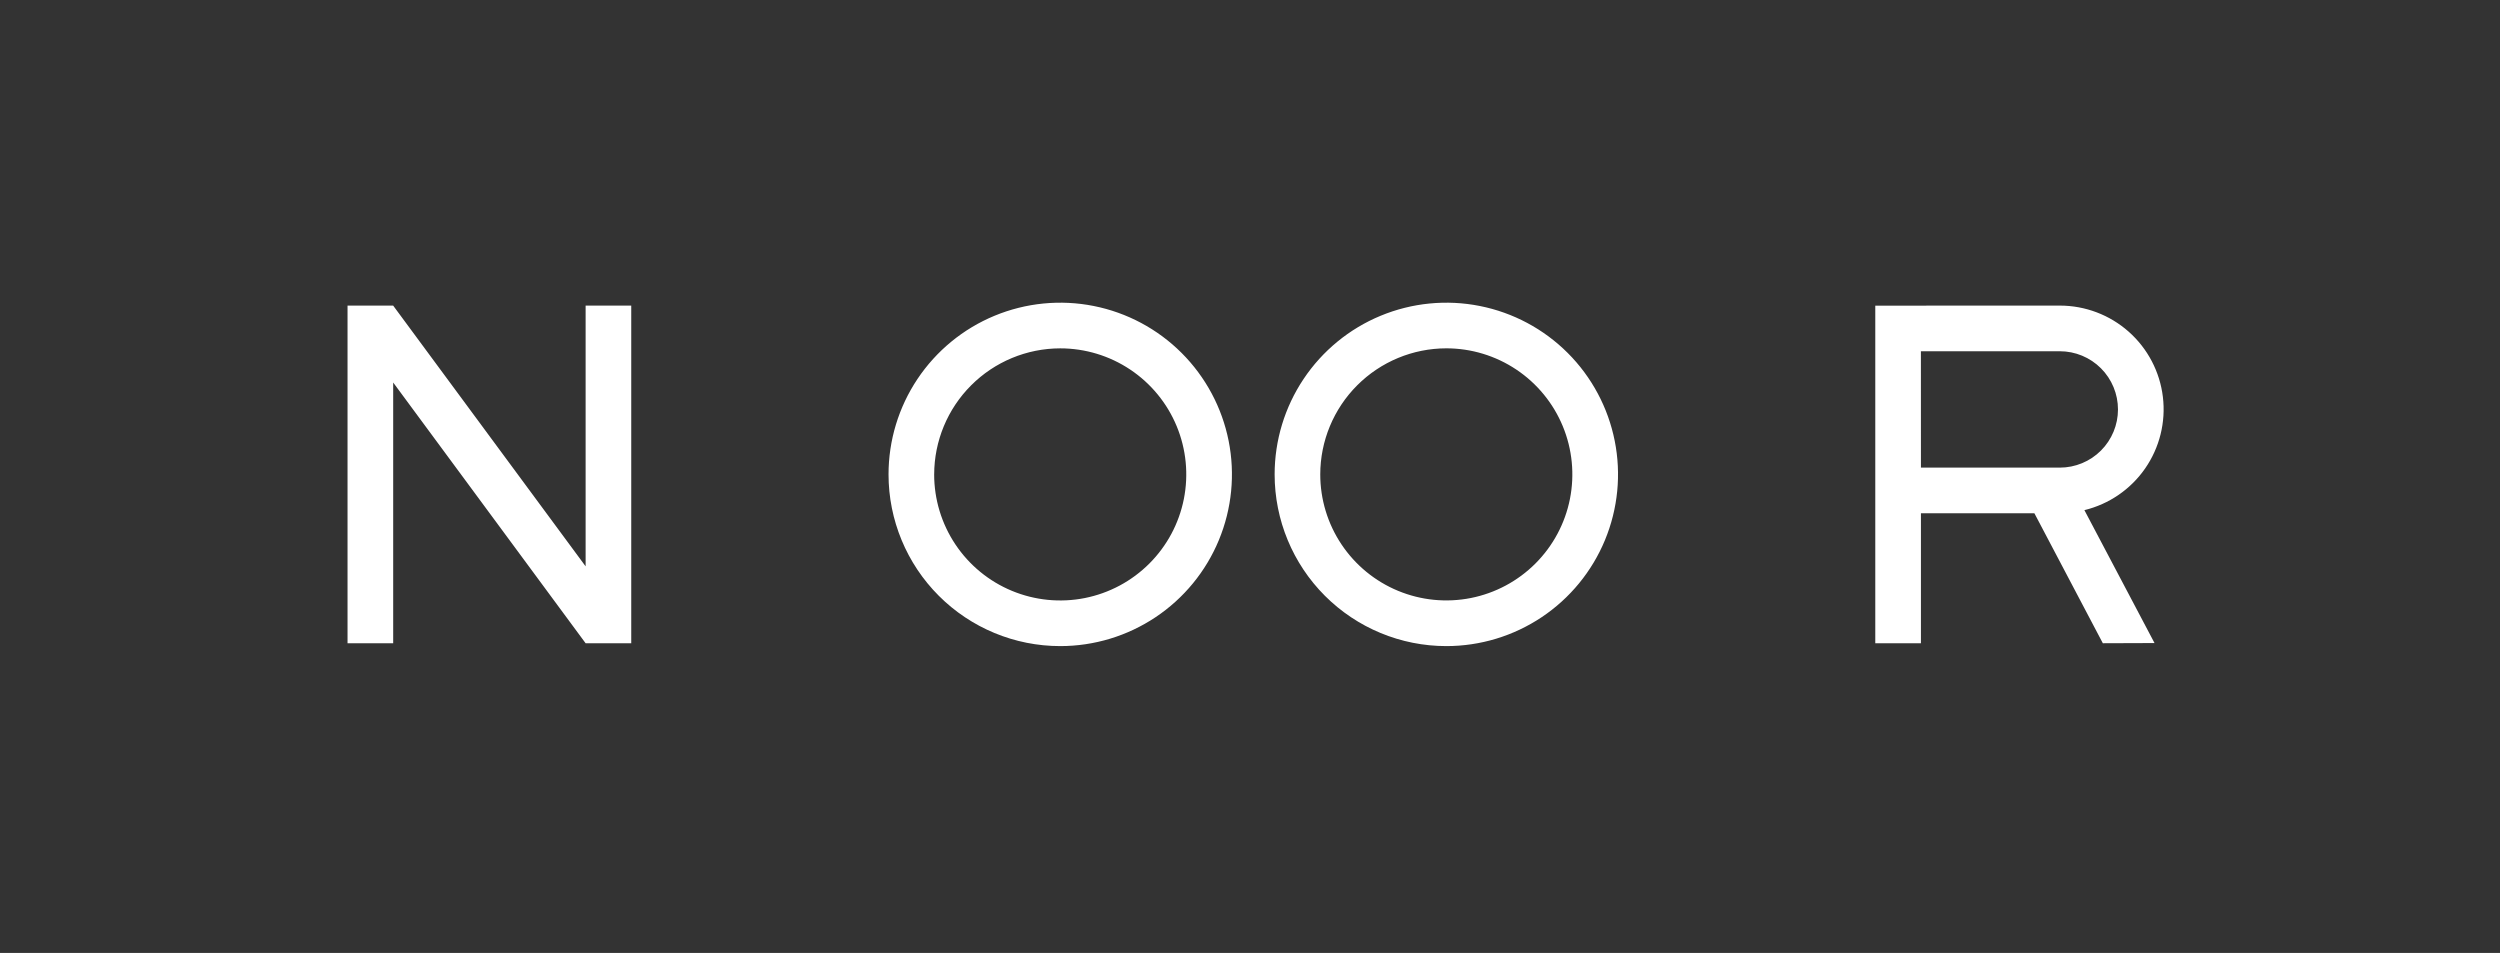 <svg width="223" height="85" viewBox="0 0 223 85" fill="none" xmlns="http://www.w3.org/2000/svg">
<rect x="0" y="0" width="223" height="85" fill="#333333" stroke="none"/>
<g clip-path="url(#clip0_1_53)">
<path d="M79.257 42.316C79.257 39.287 80.155 36.325 81.838 33.807C83.521 31.288 85.913 29.325 88.712 28.166C91.51 27.007 94.59 26.703 97.561 27.294C100.532 27.885 103.261 29.344 105.403 31.486C107.545 33.628 109.004 36.357 109.595 39.328C110.186 42.299 109.882 45.379 108.723 48.177C107.564 50.976 105.601 53.368 103.082 55.051C100.563 56.734 97.602 57.632 94.573 57.632C90.511 57.632 86.615 56.018 83.743 53.146C80.871 50.274 79.257 46.378 79.257 42.316ZM83.327 42.316C83.327 44.54 83.986 46.714 85.222 48.563C86.457 50.413 88.213 51.854 90.268 52.705C92.322 53.556 94.583 53.779 96.764 53.346C98.946 52.912 100.949 51.841 102.522 50.268C104.095 48.696 105.166 46.692 105.6 44.511C106.033 42.33 105.811 40.069 104.96 38.014C104.109 35.959 102.668 34.203 100.819 32.968C98.969 31.732 96.795 31.073 94.571 31.073C91.591 31.077 88.734 32.263 86.627 34.371C84.519 36.478 83.334 39.336 83.329 42.316H83.327ZM113.697 42.316C113.697 39.287 114.595 36.325 116.278 33.807C117.961 31.288 120.353 29.325 123.152 28.166C125.95 27.007 129.03 26.703 132.001 27.294C134.972 27.885 137.701 29.344 139.843 31.486C141.985 33.628 143.443 36.357 144.034 39.328C144.625 42.299 144.322 45.379 143.163 48.177C142.003 50.976 140.041 53.368 137.522 55.051C135.003 56.734 132.042 57.632 129.013 57.632C124.951 57.632 121.055 56.018 118.183 53.146C115.311 50.273 113.697 46.378 113.697 42.316ZM117.767 42.316C117.767 44.54 118.426 46.714 119.662 48.562C120.898 50.411 122.654 51.852 124.708 52.702C126.763 53.553 129.023 53.776 131.204 53.342C133.385 52.908 135.389 51.837 136.961 50.264C138.533 48.692 139.604 46.689 140.038 44.508C140.471 42.327 140.249 40.066 139.398 38.012C138.547 35.957 137.106 34.201 135.257 32.966C133.408 31.73 131.235 31.071 129.011 31.071C126.03 31.074 123.172 32.26 121.064 34.368C118.956 36.476 117.77 39.335 117.767 42.316ZM181.466 45.781H171.347V57.377H167.275V27.264L183.736 27.259C186 27.258 188.187 28.087 189.881 29.588C191.575 31.09 192.66 33.161 192.93 35.409C193.2 37.657 192.636 39.926 191.346 41.787C190.056 43.647 188.128 44.97 185.928 45.505L192.184 57.361L187.573 57.377L181.466 45.781ZM171.347 41.712H183.734C185.11 41.712 186.431 41.165 187.404 40.192C188.378 39.218 188.924 37.898 188.924 36.522C188.924 35.145 188.378 33.825 187.404 32.851C186.431 31.878 185.11 31.331 183.734 31.331H171.344L171.347 41.712ZM52.236 57.377L35.072 34.12V57.377H31V27.262H35.072L52.237 50.517V27.262H56.307V57.377H52.236Z" fill="white"/>
</g>
<defs>
<clipPath id="clip0_1_53">
<rect width="162" height="30.632" fill="white" transform="translate(31 27)"/>
</clipPath>
</defs>
</svg>
